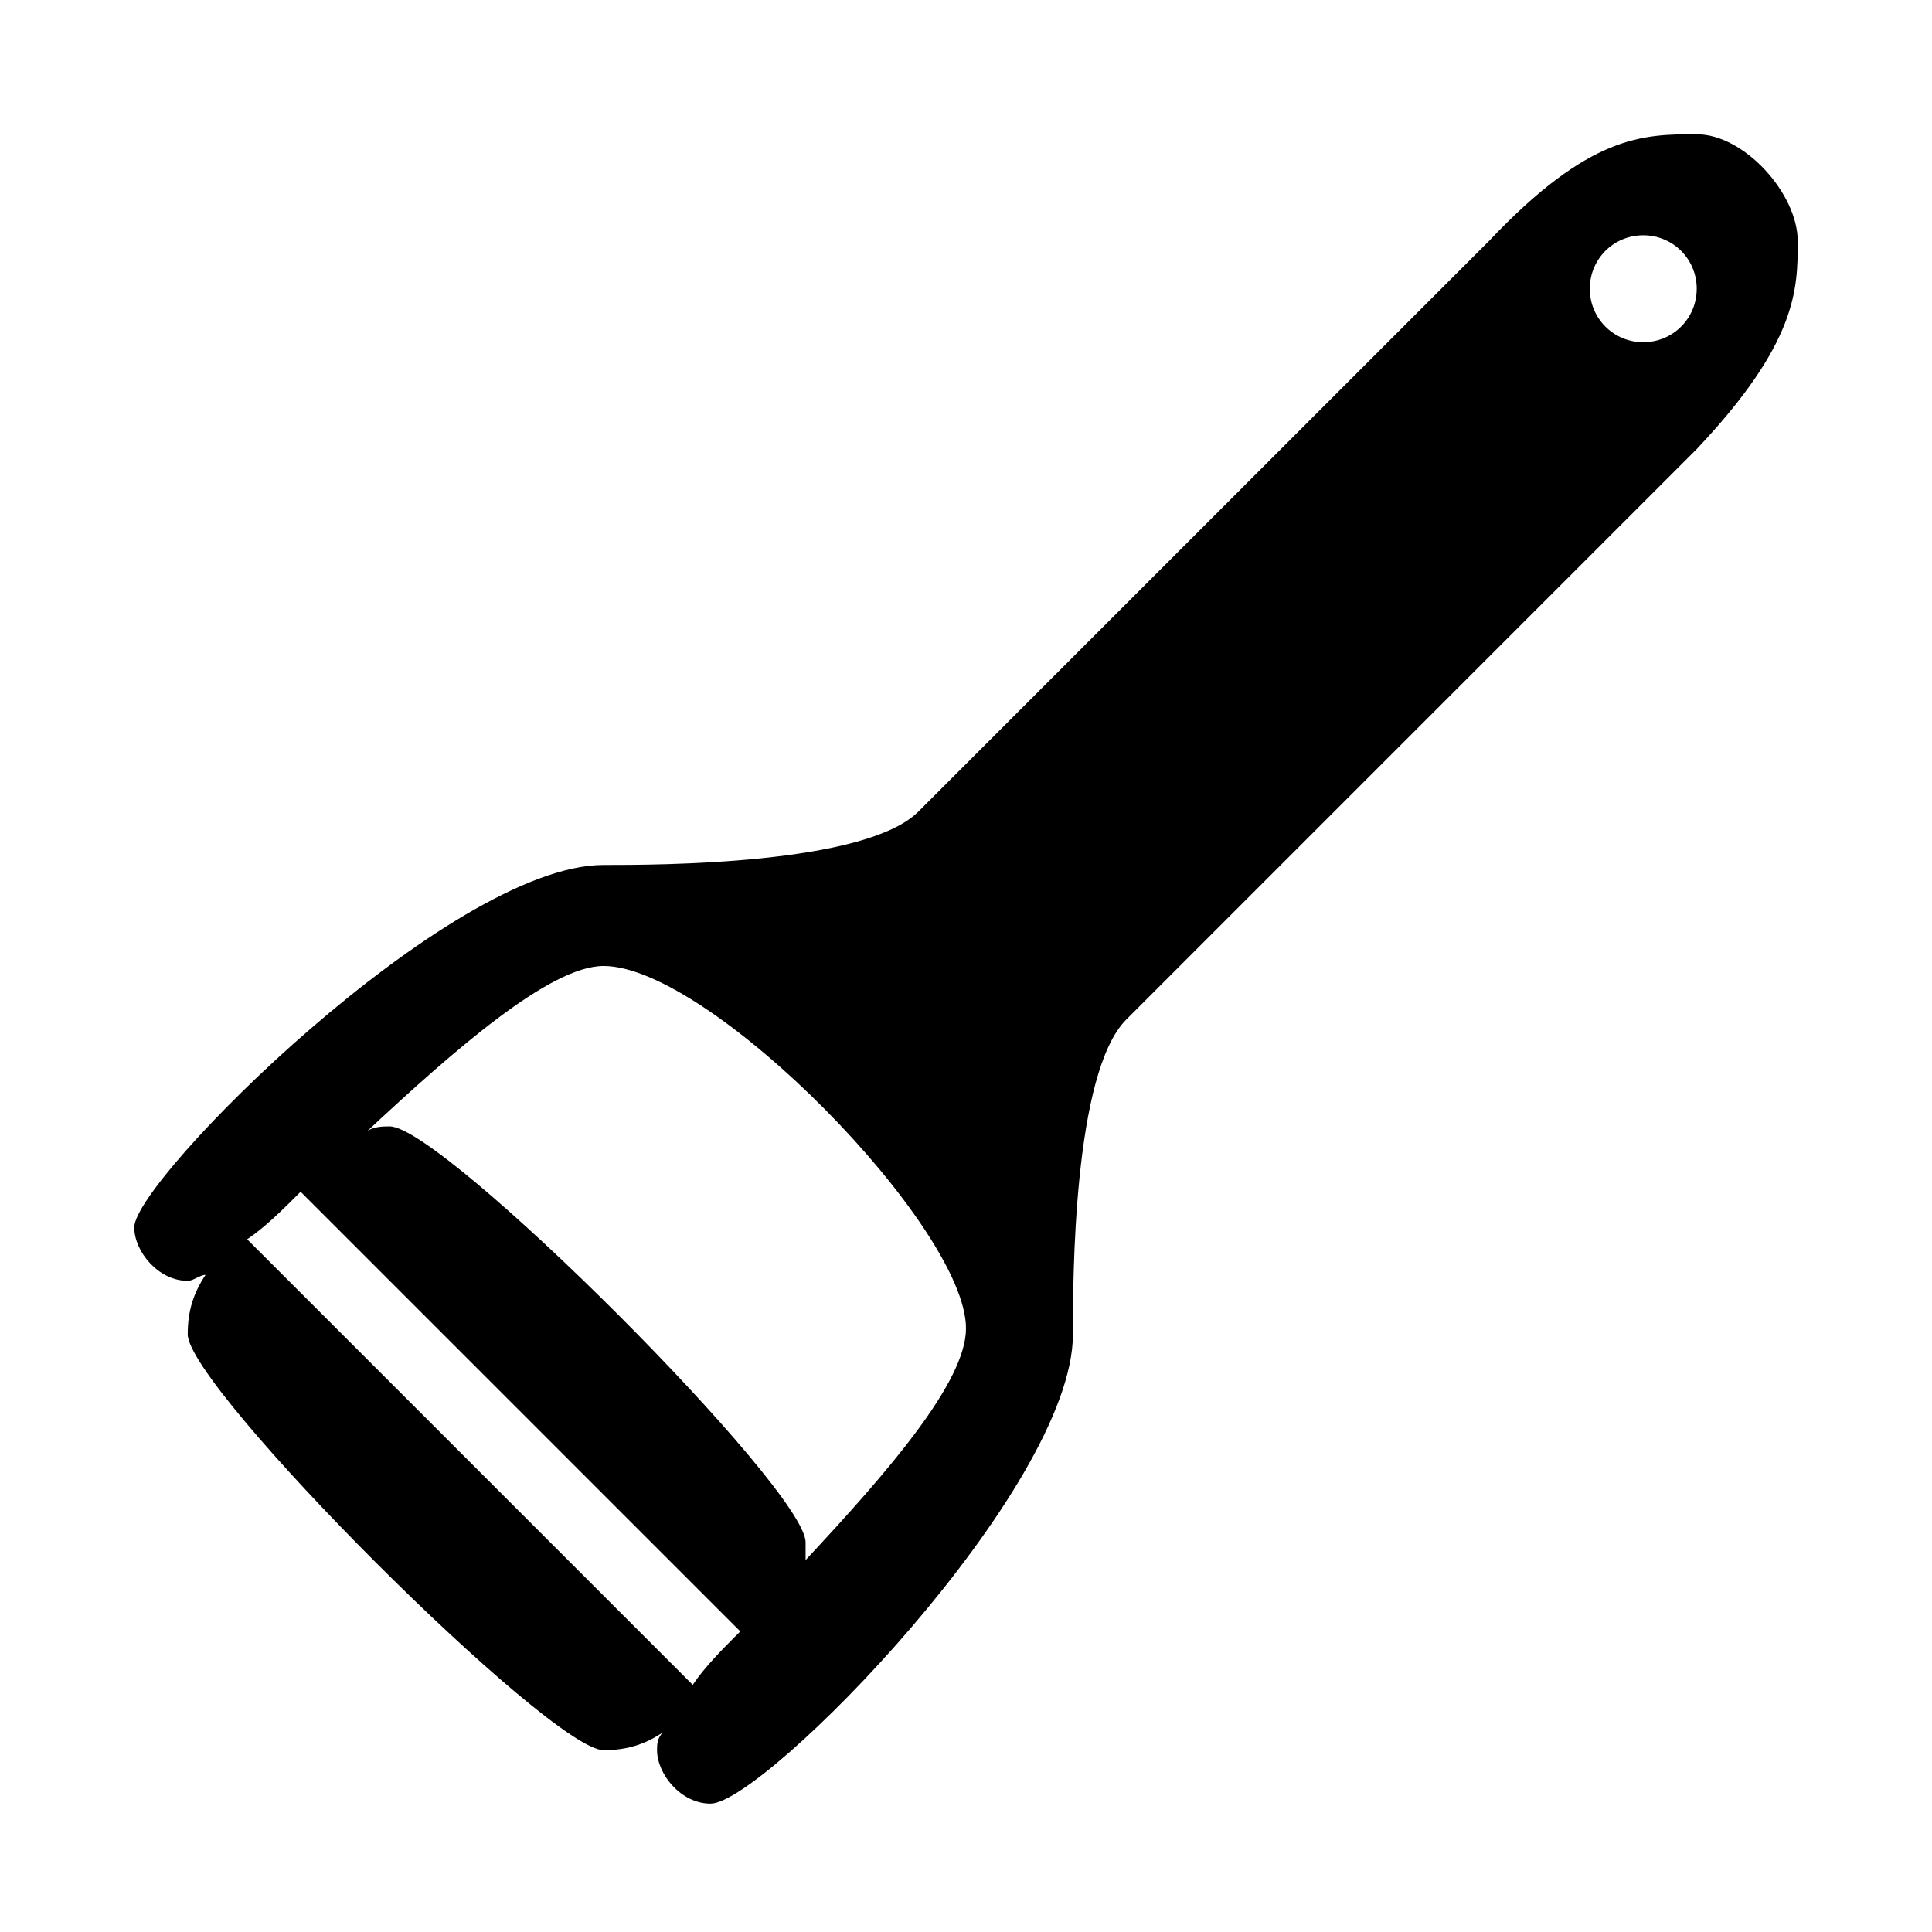 <?xml version="1.0" encoding="UTF-8"?>
<!-- Uploaded to: SVG Repo, www.svgrepo.com, Generator: SVG Repo Mixer Tools -->
<svg fill="#000000" width="800px" height="800px" version="1.1" viewBox="144 144 512 512" xmlns="http://www.w3.org/2000/svg">
 <path d="m593.65 179.58c-14.168 0-28.34 0-55.105 28.34l-151.14 151.14c-14.168 14.168-69.273 14.168-83.445 14.168-40.934 0-124.38 83.445-124.38 96.039 0 6.297 6.297 14.168 14.168 14.168 1.574 0 3.148-1.574 4.723-1.574-3.148 4.723-4.723 9.445-4.723 15.742 0 14.168 96.039 110.21 110.21 110.21 6.297 0 11.02-1.574 15.742-4.723-1.574 1.574-1.574 3.148-1.574 4.723 0 6.297 6.297 14.168 14.168 14.168 14.168 0 96.039-83.445 96.039-124.38 0-14.168 0-69.273 14.168-83.445 0 0 138.55-138.55 151.14-151.14 26.777-28.328 26.777-42.5 26.777-55.094 0-12.598-14.168-28.34-26.766-28.34zm-384.15 292.84c4.723-3.148 9.445-7.871 14.168-12.594l116.51 116.51c-4.723 4.723-9.445 9.445-12.594 14.168zm147.99 85.016v-4.723c0-14.168-96.039-110.21-110.21-110.21-1.574 0-4.723 0-6.297 1.574 23.617-22.043 48.805-44.082 62.977-44.082 28.34 0 96.039 69.273 96.039 96.039 0 14.168-20.469 37.785-42.512 61.398zm221.99-322.75c-7.871 0-14.168-6.297-14.168-14.168 0-7.871 6.297-14.168 14.168-14.168 7.871 0 14.168 6.297 14.168 14.168 0 7.867-6.297 14.168-14.168 14.168z"/>
</svg>